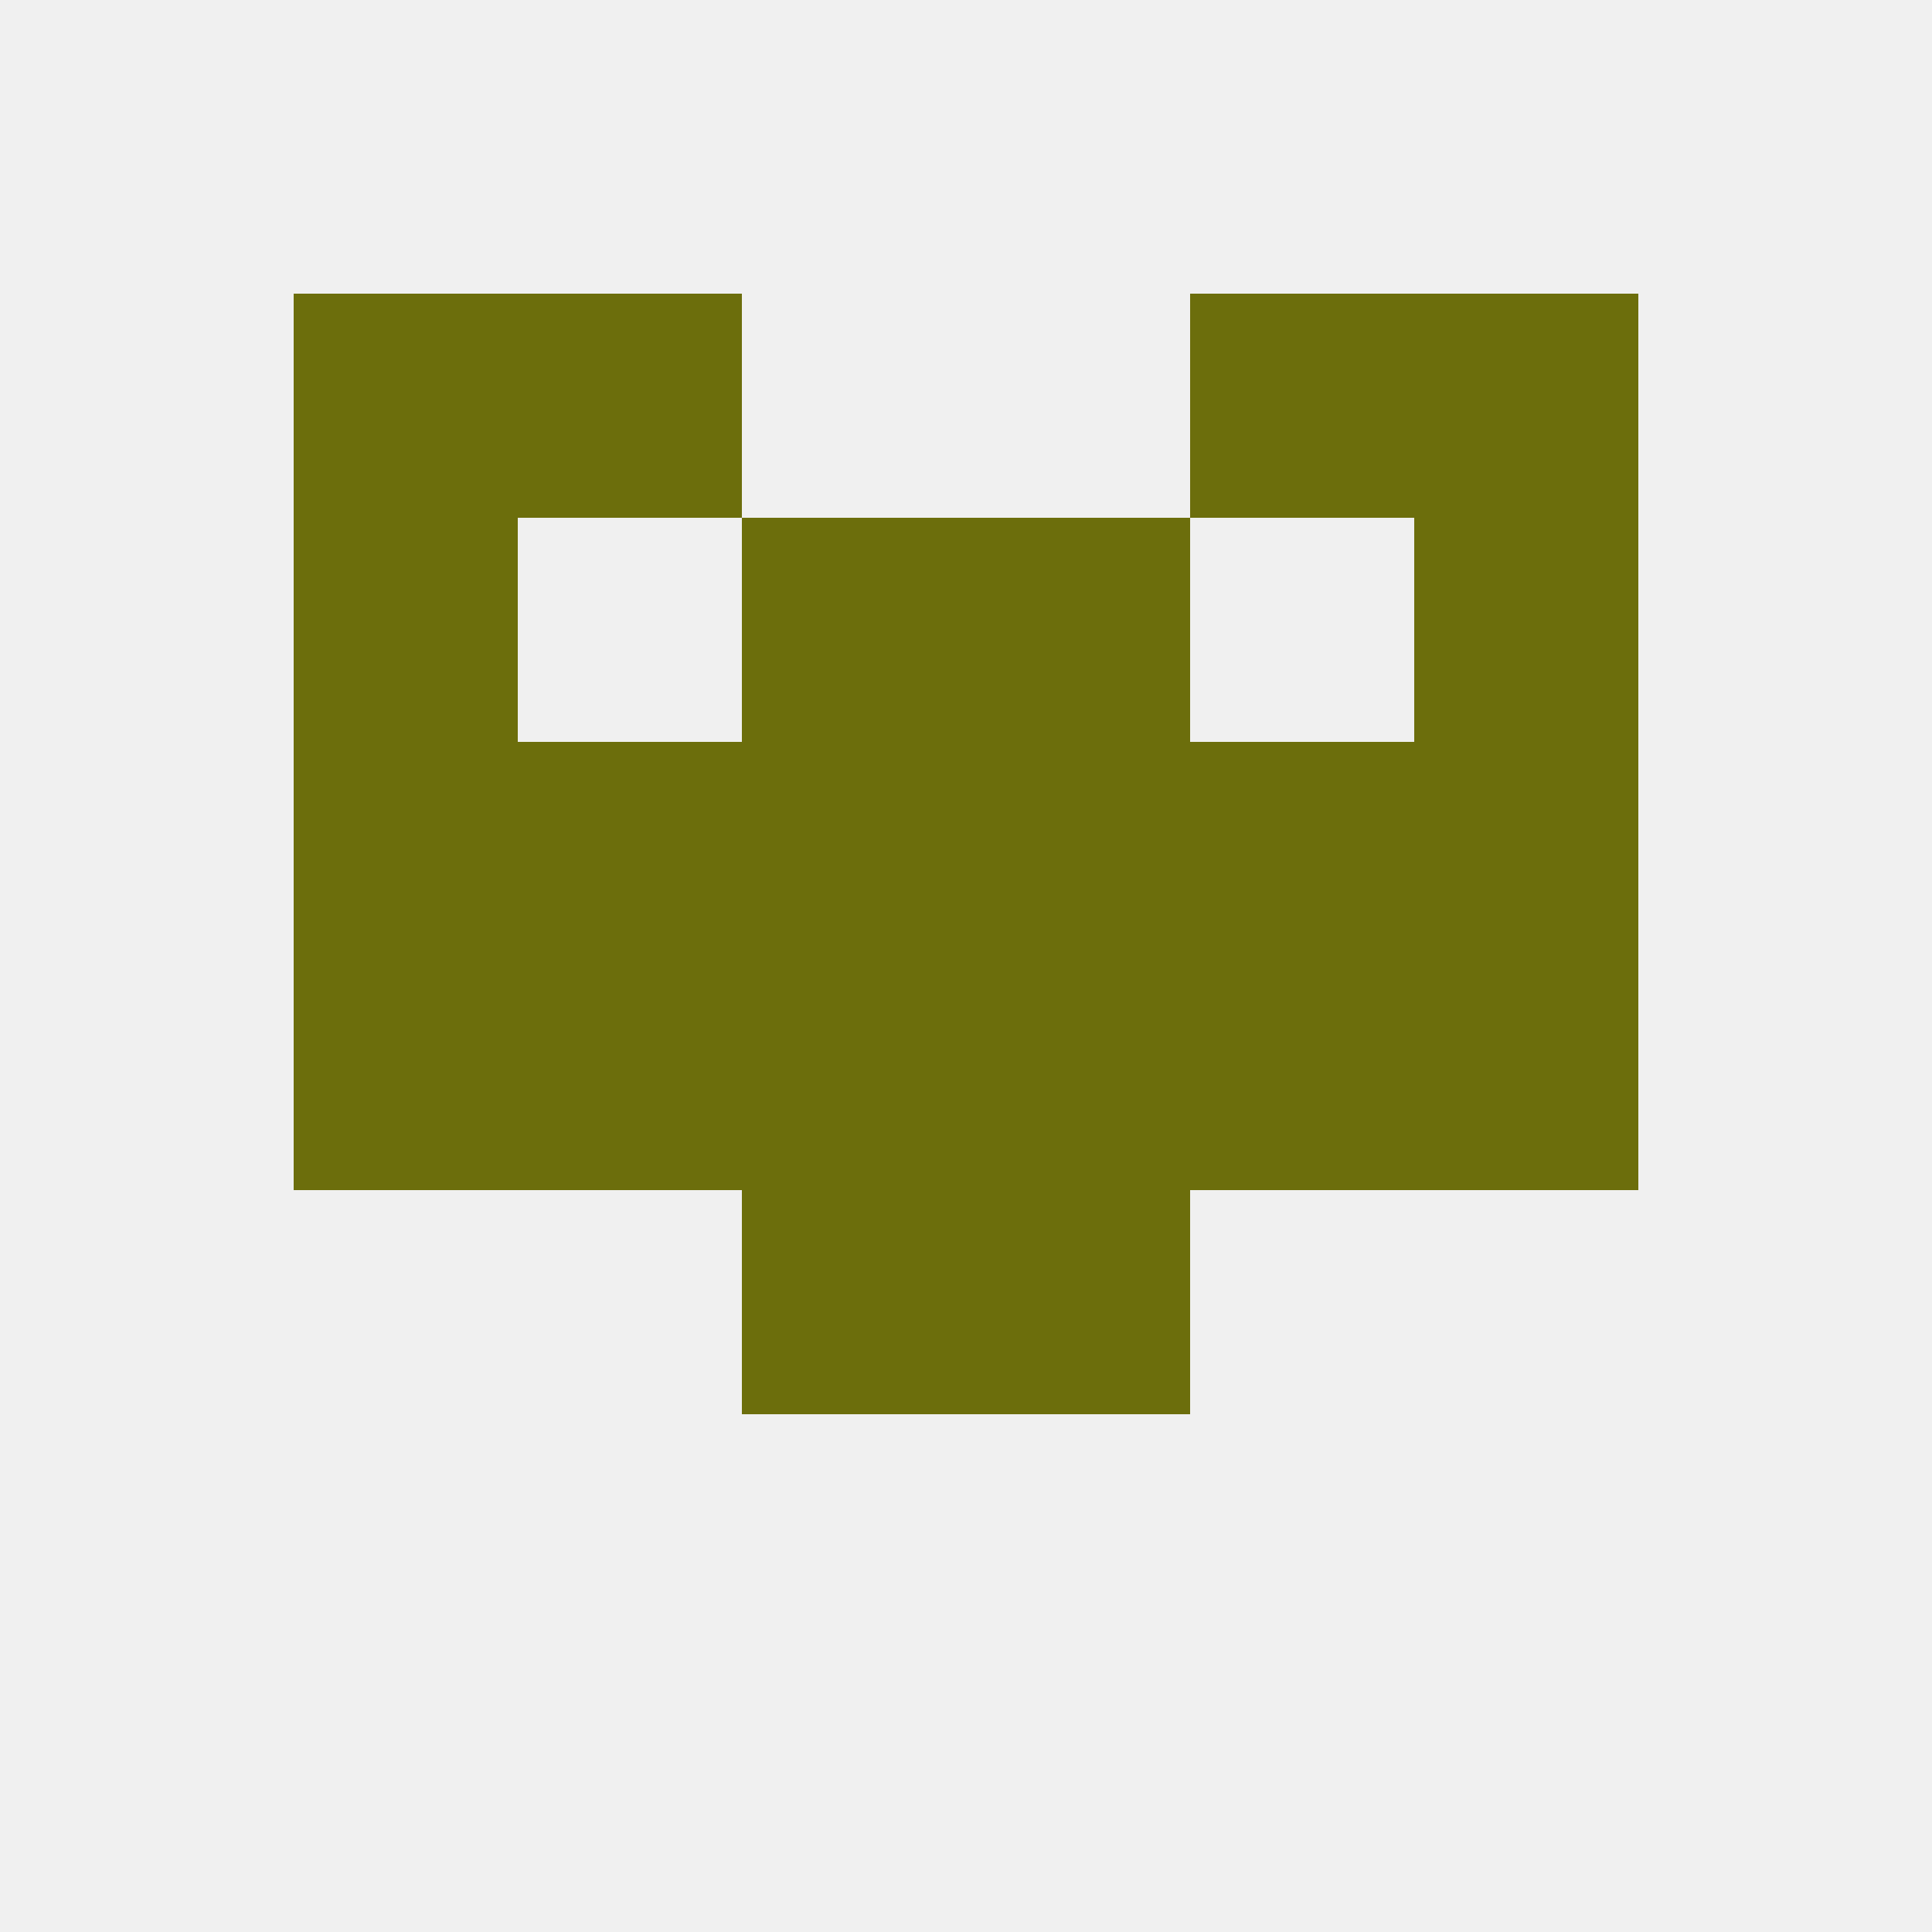 
<!--   <?xml version="1.0"?> -->
<svg version="1.1" baseprofile="full" xmlns="http://www.w3.org/2000/svg" xmlns:xlink="http://www.w3.org/1999/xlink" xmlns:ev="http://www.w3.org/2001/xml-events" width="250" height="250" viewBox="0 0 250 250" >
	<rect width="100%" height="100%" fill="rgba(240,240,240,255)"/>

	<rect x="96" y="125" width="29" height="29" fill="rgba(108,110,12,255)"/>
	<rect x="125" y="125" width="29" height="29" fill="rgba(108,110,12,255)"/>
	<rect x="67" y="125" width="29" height="29" fill="rgba(108,110,12,255)"/>
	<rect x="154" y="125" width="29" height="29" fill="rgba(108,110,12,255)"/>
	<rect x="38" y="125" width="29" height="29" fill="rgba(108,110,12,255)"/>
	<rect x="183" y="125" width="29" height="29" fill="rgba(108,110,12,255)"/>
	<rect x="38" y="96" width="29" height="29" fill="rgba(108,110,12,255)"/>
	<rect x="183" y="96" width="29" height="29" fill="rgba(108,110,12,255)"/>
	<rect x="67" y="96" width="29" height="29" fill="rgba(108,110,12,255)"/>
	<rect x="154" y="96" width="29" height="29" fill="rgba(108,110,12,255)"/>
	<rect x="96" y="96" width="29" height="29" fill="rgba(108,110,12,255)"/>
	<rect x="125" y="96" width="29" height="29" fill="rgba(108,110,12,255)"/>
	<rect x="96" y="154" width="29" height="29" fill="rgba(108,110,12,255)"/>
	<rect x="125" y="154" width="29" height="29" fill="rgba(108,110,12,255)"/>
	<rect x="125" y="67" width="29" height="29" fill="rgba(108,110,12,255)"/>
	<rect x="38" y="67" width="29" height="29" fill="rgba(108,110,12,255)"/>
	<rect x="183" y="67" width="29" height="29" fill="rgba(108,110,12,255)"/>
	<rect x="96" y="67" width="29" height="29" fill="rgba(108,110,12,255)"/>
	<rect x="183" y="38" width="29" height="29" fill="rgba(108,110,12,255)"/>
	<rect x="67" y="38" width="29" height="29" fill="rgba(108,110,12,255)"/>
	<rect x="154" y="38" width="29" height="29" fill="rgba(108,110,12,255)"/>
	<rect x="38" y="38" width="29" height="29" fill="rgba(108,110,12,255)"/>
</svg>